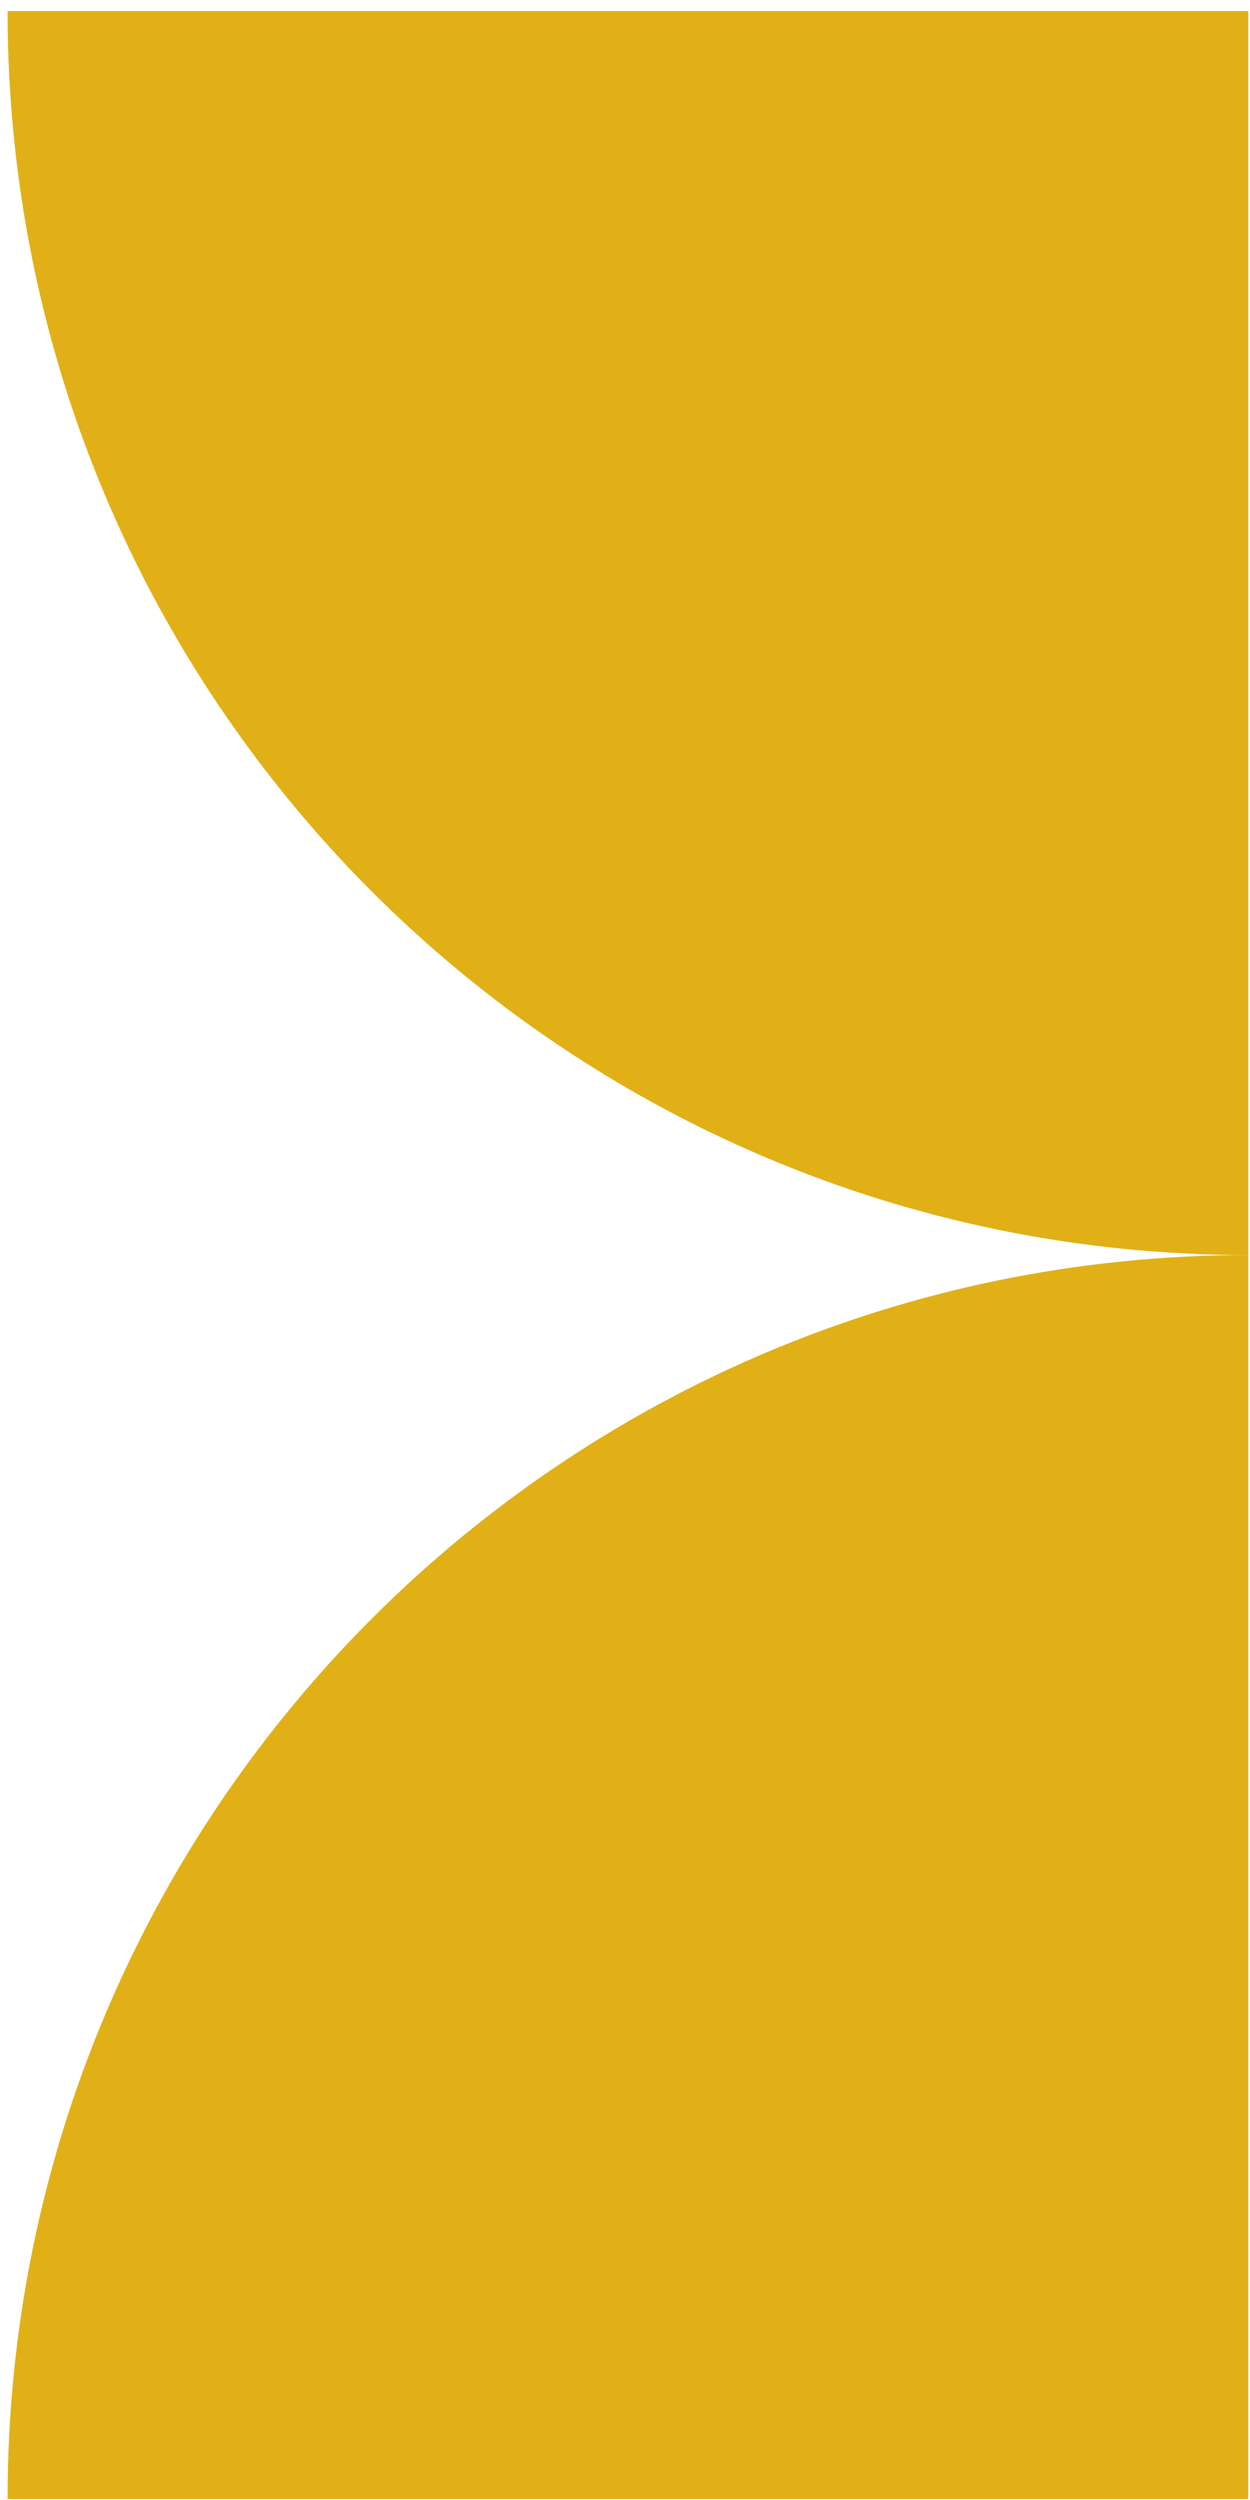 <?xml version="1.0" encoding="UTF-8"?> <svg xmlns="http://www.w3.org/2000/svg" width="108" height="216" viewBox="0 0 108 216" fill="none"><path d="M107.854 108.437V0.955H0.655C0.655 60.364 48.703 108.437 107.854 108.437Z" fill="#E1B016"></path><path d="M107.854 108.437V215.92H0.655C0.655 156.511 48.703 108.437 107.854 108.437Z" fill="#E1B016"></path></svg> 